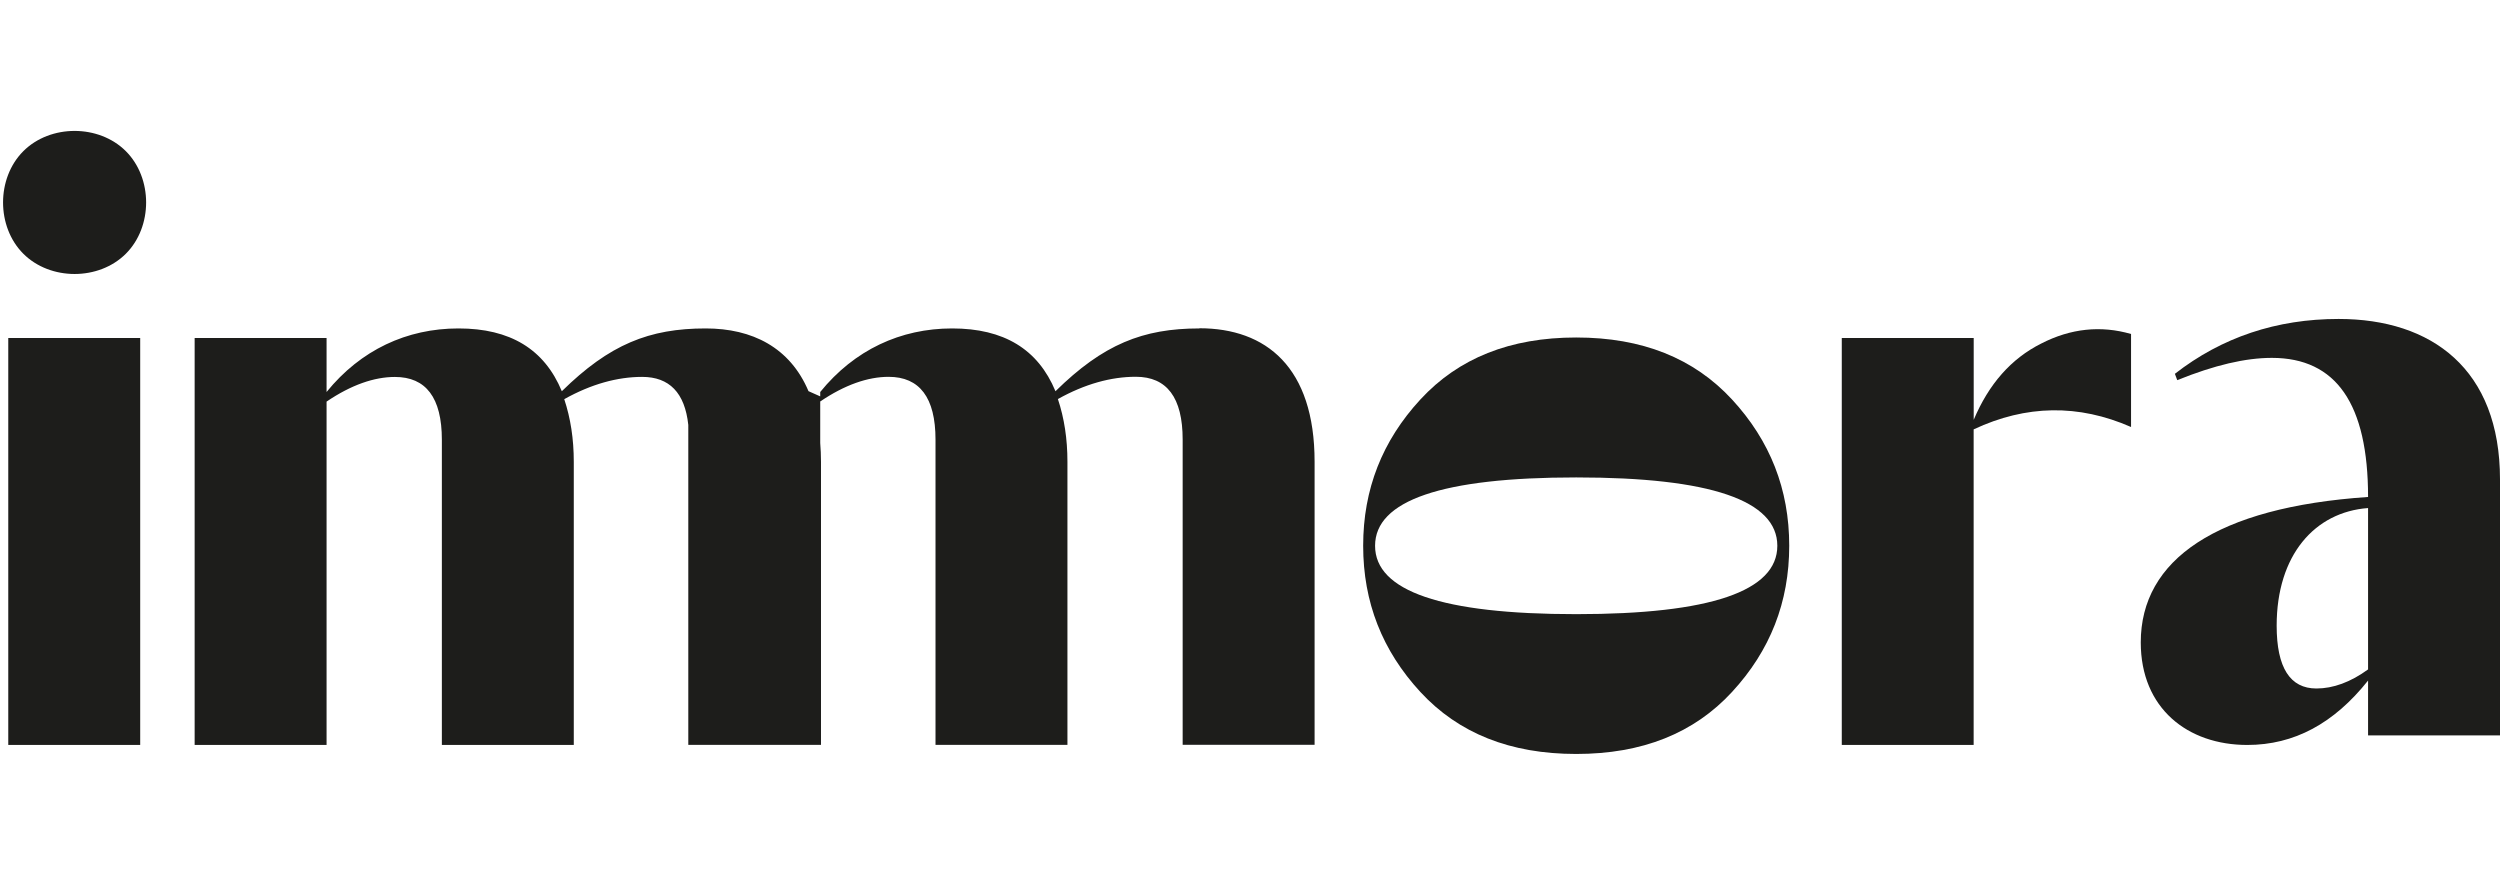 <svg width="401" height="141" viewBox="0 0 401 141" fill="none" xmlns="http://www.w3.org/2000/svg">
<path d="M3.74 24.25C8.073 19.917 15.855 19.917 20.188 24.25C24.521 28.583 24.521 36.365 20.188 40.698C15.855 45.031 8.073 45.031 3.74 40.698C-0.593 36.365 -0.593 28.583 3.74 24.25ZM1.326 119.491V54.21H22.488V119.491H1.326Z" fill="#1D1D1B"/>
<path d="M192.379 52.681C183.323 52.681 176.947 55.227 169.298 62.753C166.495 55.997 161.012 52.681 152.726 52.681C144.44 52.681 137.047 56.12 131.564 62.876V63.58L129.683 62.743C126.718 55.74 120.675 52.681 113.197 52.681C104.141 52.681 97.774 55.227 90.116 62.753C87.312 55.997 81.83 52.681 73.544 52.681C65.258 52.681 57.865 56.12 52.382 62.876V54.21H31.221V119.491H52.382V64.416C56.335 61.736 60.032 60.463 63.348 60.463C68.317 60.463 70.874 63.779 70.874 70.535V119.491H92.035V74.099C92.035 70.402 91.522 67.086 90.505 64.026C94.838 61.603 99.048 60.453 103.001 60.453C107.353 60.453 109.852 62.99 110.403 68.16V119.481H131.688V74.089C131.688 73.034 131.64 72.027 131.564 71.058V64.397C135.517 61.717 139.214 60.444 142.53 60.444C147.5 60.444 150.056 63.76 150.056 70.516V119.472H171.217V74.079C171.217 70.383 170.704 67.067 169.687 64.007C174.02 61.584 178.23 60.434 182.183 60.434C187.153 60.434 189.699 63.751 189.699 70.507V119.462H210.861V74.07C210.861 58.895 203.088 52.652 192.369 52.652L192.379 52.681Z" fill="#1D1D1B"/>
<path d="M252.822 54.134C263.408 54.134 271.694 57.451 277.813 64.074C283.933 70.706 286.992 78.479 286.992 87.535C286.992 96.59 283.933 104.363 277.813 110.996C271.694 117.628 263.408 120.935 252.822 120.935C242.237 120.935 233.951 117.619 227.832 110.996C221.712 104.363 218.652 96.59 218.652 87.535C218.652 78.479 221.712 70.706 227.832 64.074C233.951 57.441 242.237 54.134 252.822 54.134ZM252.822 76.579C231.281 76.579 220.562 80.275 220.562 87.544C220.562 94.813 231.271 98.51 252.822 98.51C274.373 98.51 285.083 94.813 285.083 87.544C285.083 80.275 274.373 76.579 252.822 76.579Z" fill="#1D1D1B"/>
<path d="M295.421 119.491V54.21H316.582V67.342C319.005 61.603 322.578 57.527 327.415 55.103C332.128 52.681 336.974 52.167 341.82 53.574V68.492C333.401 64.796 324.992 64.919 316.573 68.872V119.491H295.411H295.421Z" fill="#1D1D1B"/>
<path d="M379.838 79.714C379.838 64.796 374.735 57.403 364.406 57.403C360.197 57.403 355.227 58.553 349.231 60.976L348.851 59.959C356.377 54.096 365.167 51.16 375.115 51.16C390.034 51.16 401 59.19 401 76.911V117.961H379.838V109.162C374.355 116.051 367.979 119.491 360.463 119.491C350.904 119.491 343.378 113.628 343.378 103.042C343.378 89.787 355.493 81.368 379.838 79.714ZM371.552 110.435C374.232 110.435 377.035 109.418 379.838 107.375V81.491C371.296 82.128 365.176 89.017 365.176 100.363C365.176 107.119 367.343 110.435 371.552 110.435Z" fill="#1D1D1B"/>
</svg>
